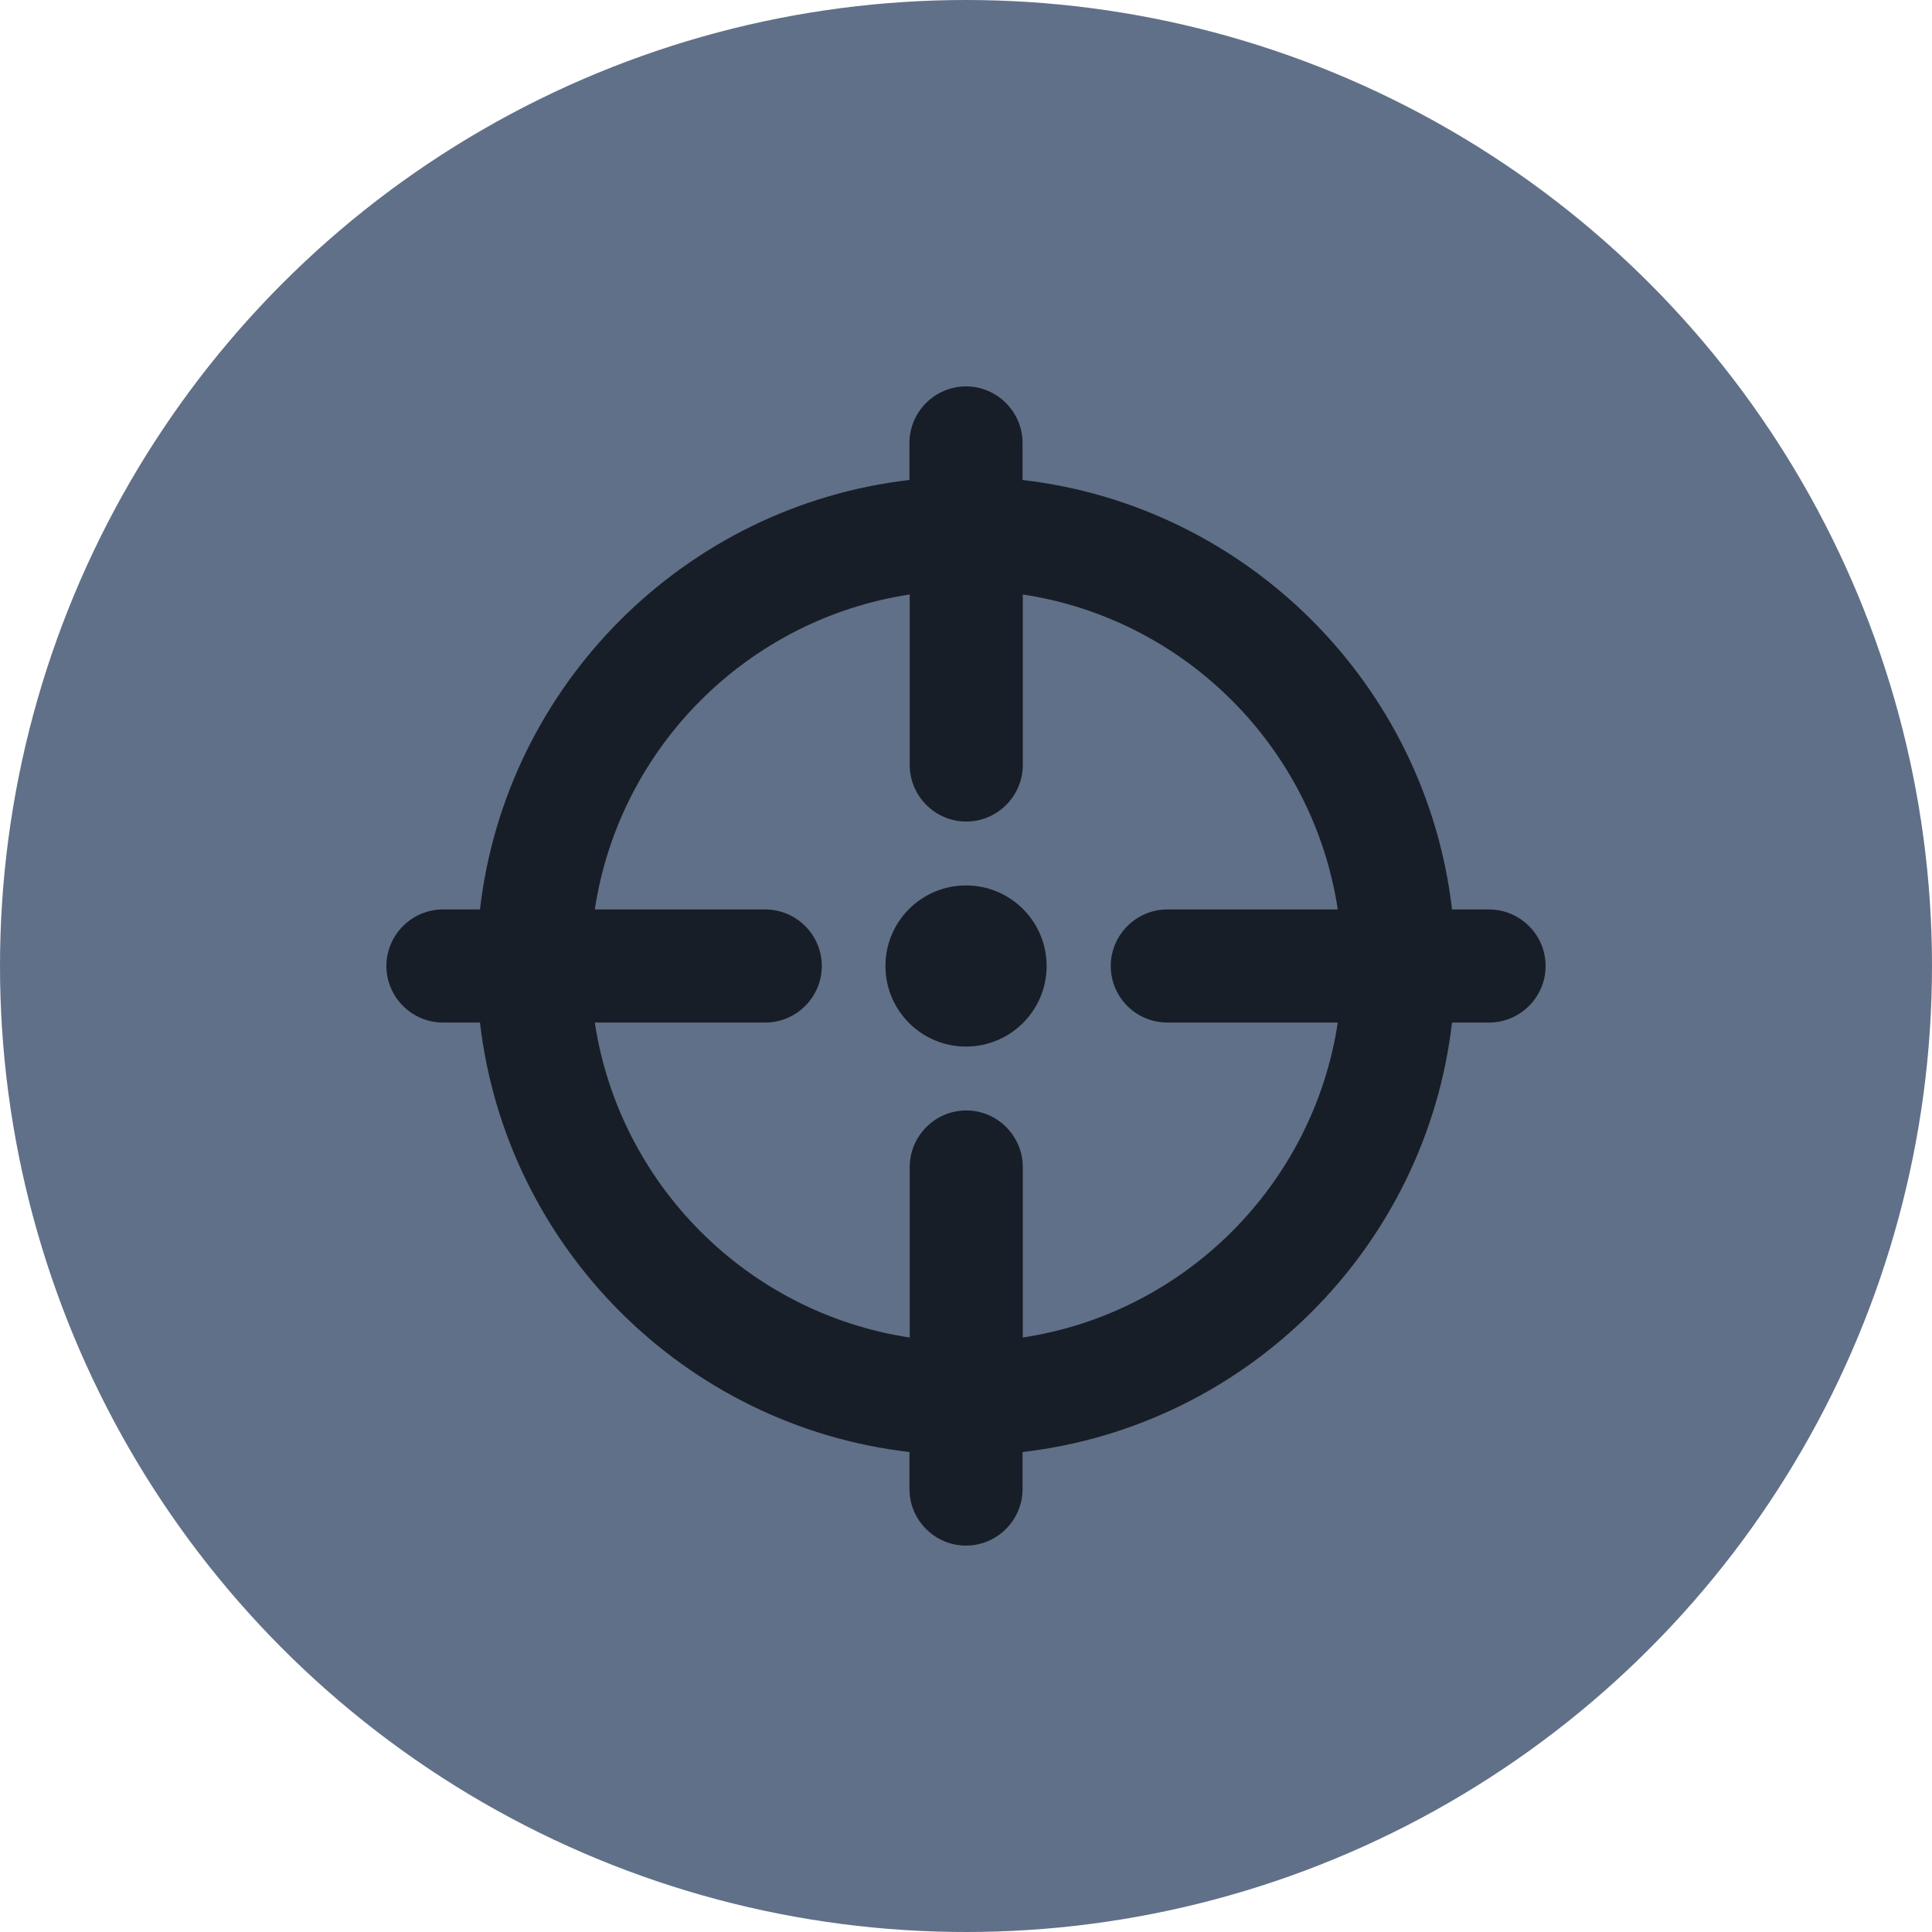 <?xml version="1.0" encoding="UTF-8"?> <svg xmlns="http://www.w3.org/2000/svg" width="30" height="30" viewBox="0 0 30 30" fill="none"> <circle cx="15" cy="15" r="15" fill="#607088"></circle> <path d="M15 16.251C15.691 16.251 16.252 15.691 16.252 15C16.252 14.309 15.691 13.749 15 13.749C14.309 13.749 13.749 14.309 13.749 15C13.749 15.691 14.309 16.251 15 16.251Z" fill="#181E27"></path> <path d="M23.122 14.122H22.547C22.143 10.632 19.368 7.857 15.878 7.453V6.878C15.878 6.395 15.483 6 15 6C14.517 6 14.122 6.395 14.122 6.878V7.453C10.632 7.857 7.857 10.632 7.453 14.122H6.878C6.395 14.122 6 14.517 6 15C6 15.483 6.395 15.878 6.878 15.878H7.453C7.857 19.368 10.632 22.143 14.122 22.547V23.122C14.122 23.605 14.517 24 15 24C15.483 24 15.878 23.605 15.878 23.122V22.547C19.368 22.143 22.143 19.368 22.547 15.878H23.122C23.605 15.878 24 15.483 24 15C24 14.517 23.605 14.122 23.122 14.122ZM18.126 15.878H20.773C20.391 18.398 18.398 20.387 15.882 20.769V18.122C15.882 17.639 15.487 17.243 15.004 17.243C14.521 17.243 14.126 17.639 14.126 18.122V20.769C11.606 20.387 9.618 18.394 9.236 15.878H11.883C12.366 15.878 12.761 15.483 12.761 15C12.761 14.517 12.366 14.122 11.883 14.122H9.236C9.618 11.602 11.611 9.613 14.126 9.231V11.879C14.126 12.361 14.521 12.757 15.004 12.757C15.487 12.757 15.882 12.361 15.882 11.879V9.231C18.402 9.613 20.391 11.606 20.773 14.122H18.126C17.643 14.122 17.248 14.517 17.248 15C17.248 15.483 17.639 15.878 18.126 15.878Z" fill="#181E27"></path> </svg> 